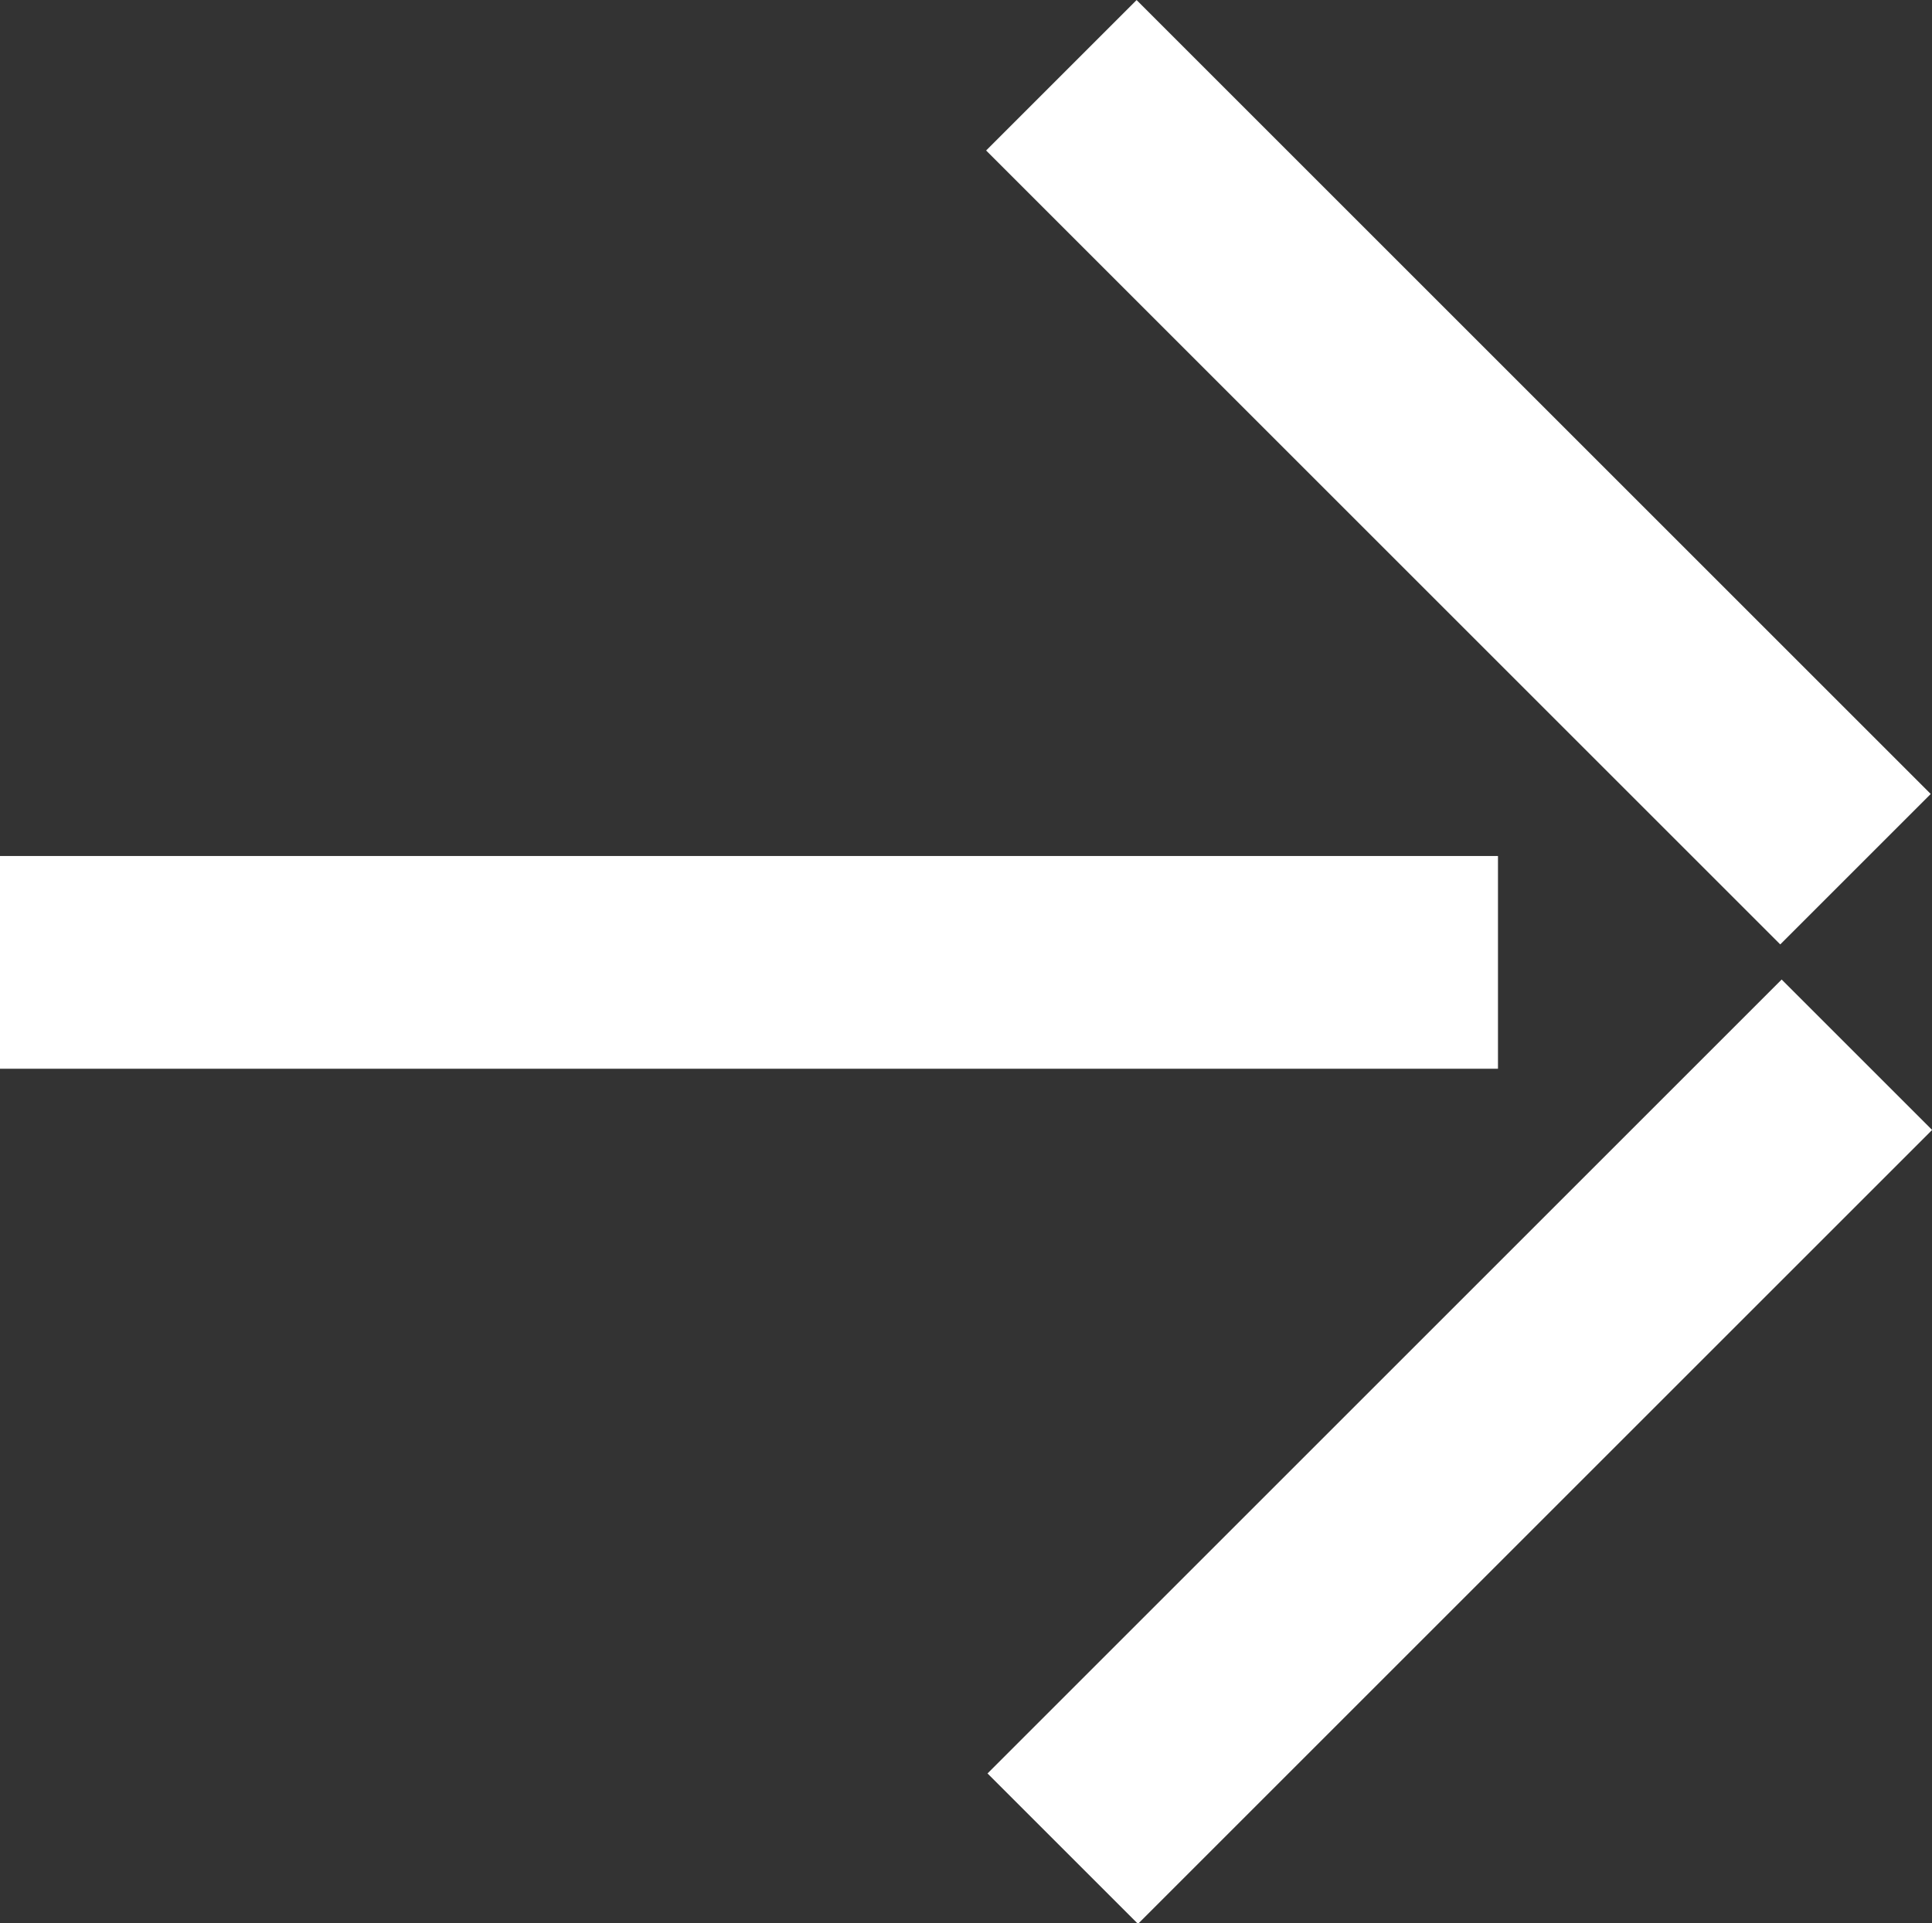 <?xml version="1.0" encoding="UTF-8"?><svg id="Layer_2" xmlns="http://www.w3.org/2000/svg" viewBox="0 0 11.44 11.39" fill="#ffffff"><rect x="0" y="0" width="11.44" height="11.39" fill="#333333" stroke="none"/><defs></defs><g id="Layer_1-2"><rect x="5.32" y="7.97" width="6.65" height="1.26" transform="translate(-3.55 8.63) rotate(-45)"/><rect x="8.01" y="-.53" width="1.26" height="6.65" transform="translate(.55 6.93) rotate(-45)"/><rect x="0" y="5.07" width="8.87" height="1.26"/></g></svg>